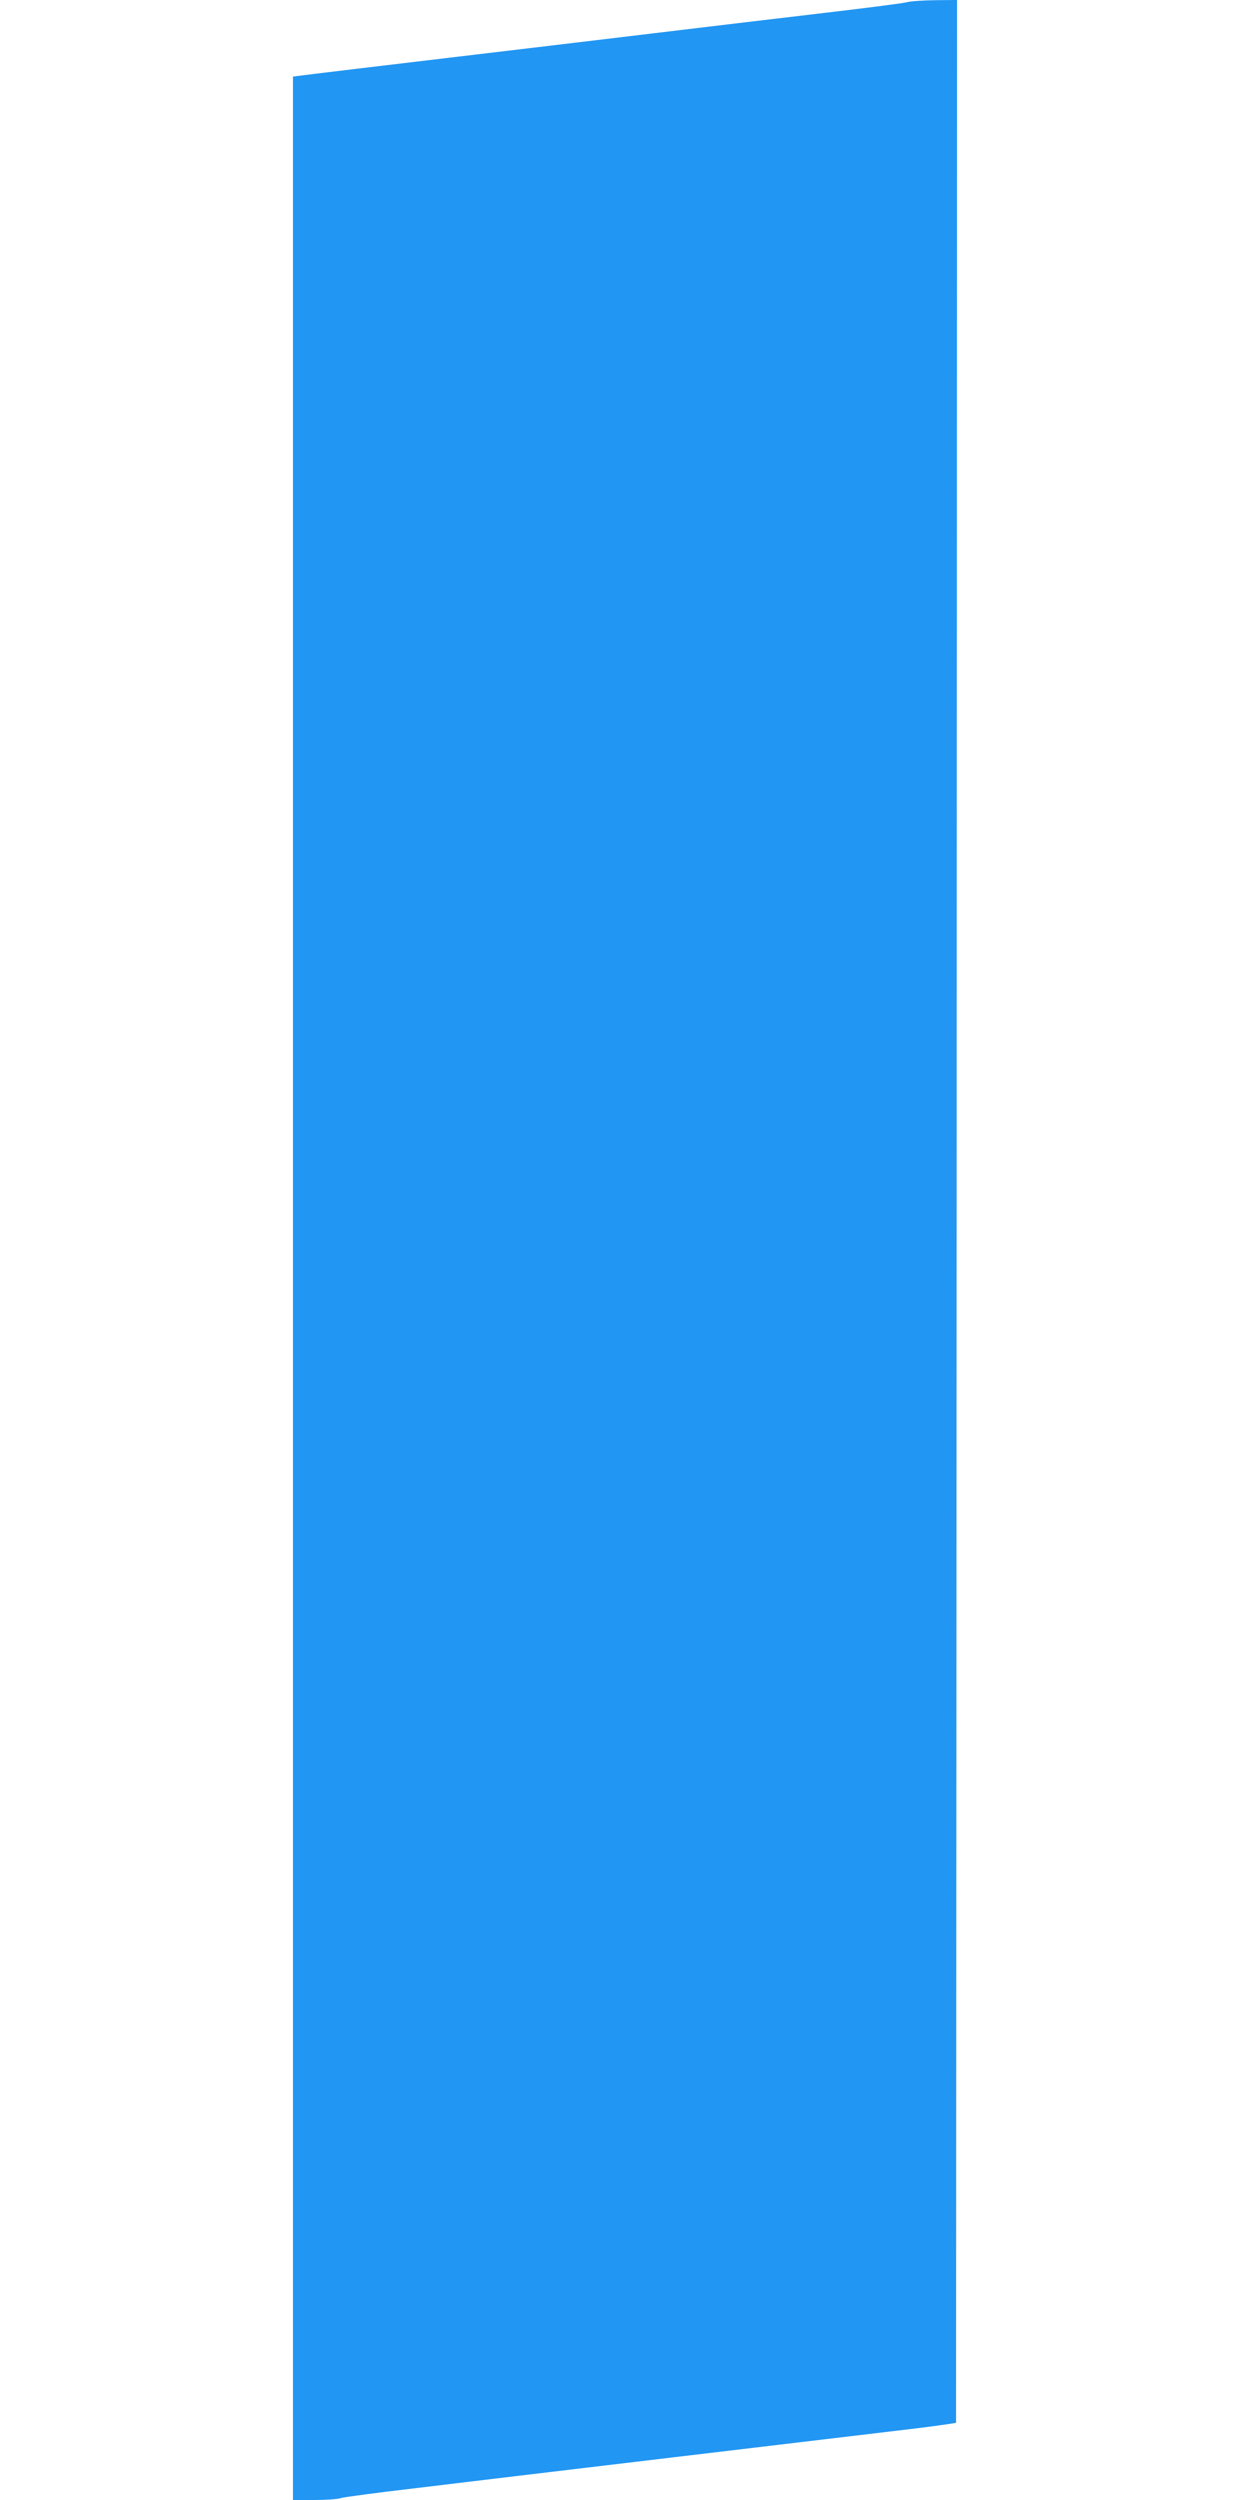 <?xml version="1.0" standalone="no"?>
<!DOCTYPE svg PUBLIC "-//W3C//DTD SVG 20010904//EN"
 "http://www.w3.org/TR/2001/REC-SVG-20010904/DTD/svg10.dtd">
<svg version="1.0" xmlns="http://www.w3.org/2000/svg"
 width="640pt" height="1280pt" viewBox="0 0 640 1280"
 preserveAspectRatio="xMidYMid meet">
<g transform="translate(0,1280) scale(0.1,-0.1)"
fill="#2196f3" stroke="none">
<path d="M4645 12789 c-16 -5 -203 -29 -415 -54 -212 -25 -608 -72 -880 -105
-272 -33 -686 -82 -920 -110 -486 -58 -814 -97 -882 -106 l-48 -6 0 -6204 0
-6204 109 0 c59 0 121 4 137 10 16 5 182 27 369 49 187 23 792 95 1345 161
553 66 1082 129 1175 140 94 11 190 24 215 28 l45 7 3 6203 2 6202 -112 -1
c-62 -1 -126 -5 -143 -10z"/>
</g>
</svg>
